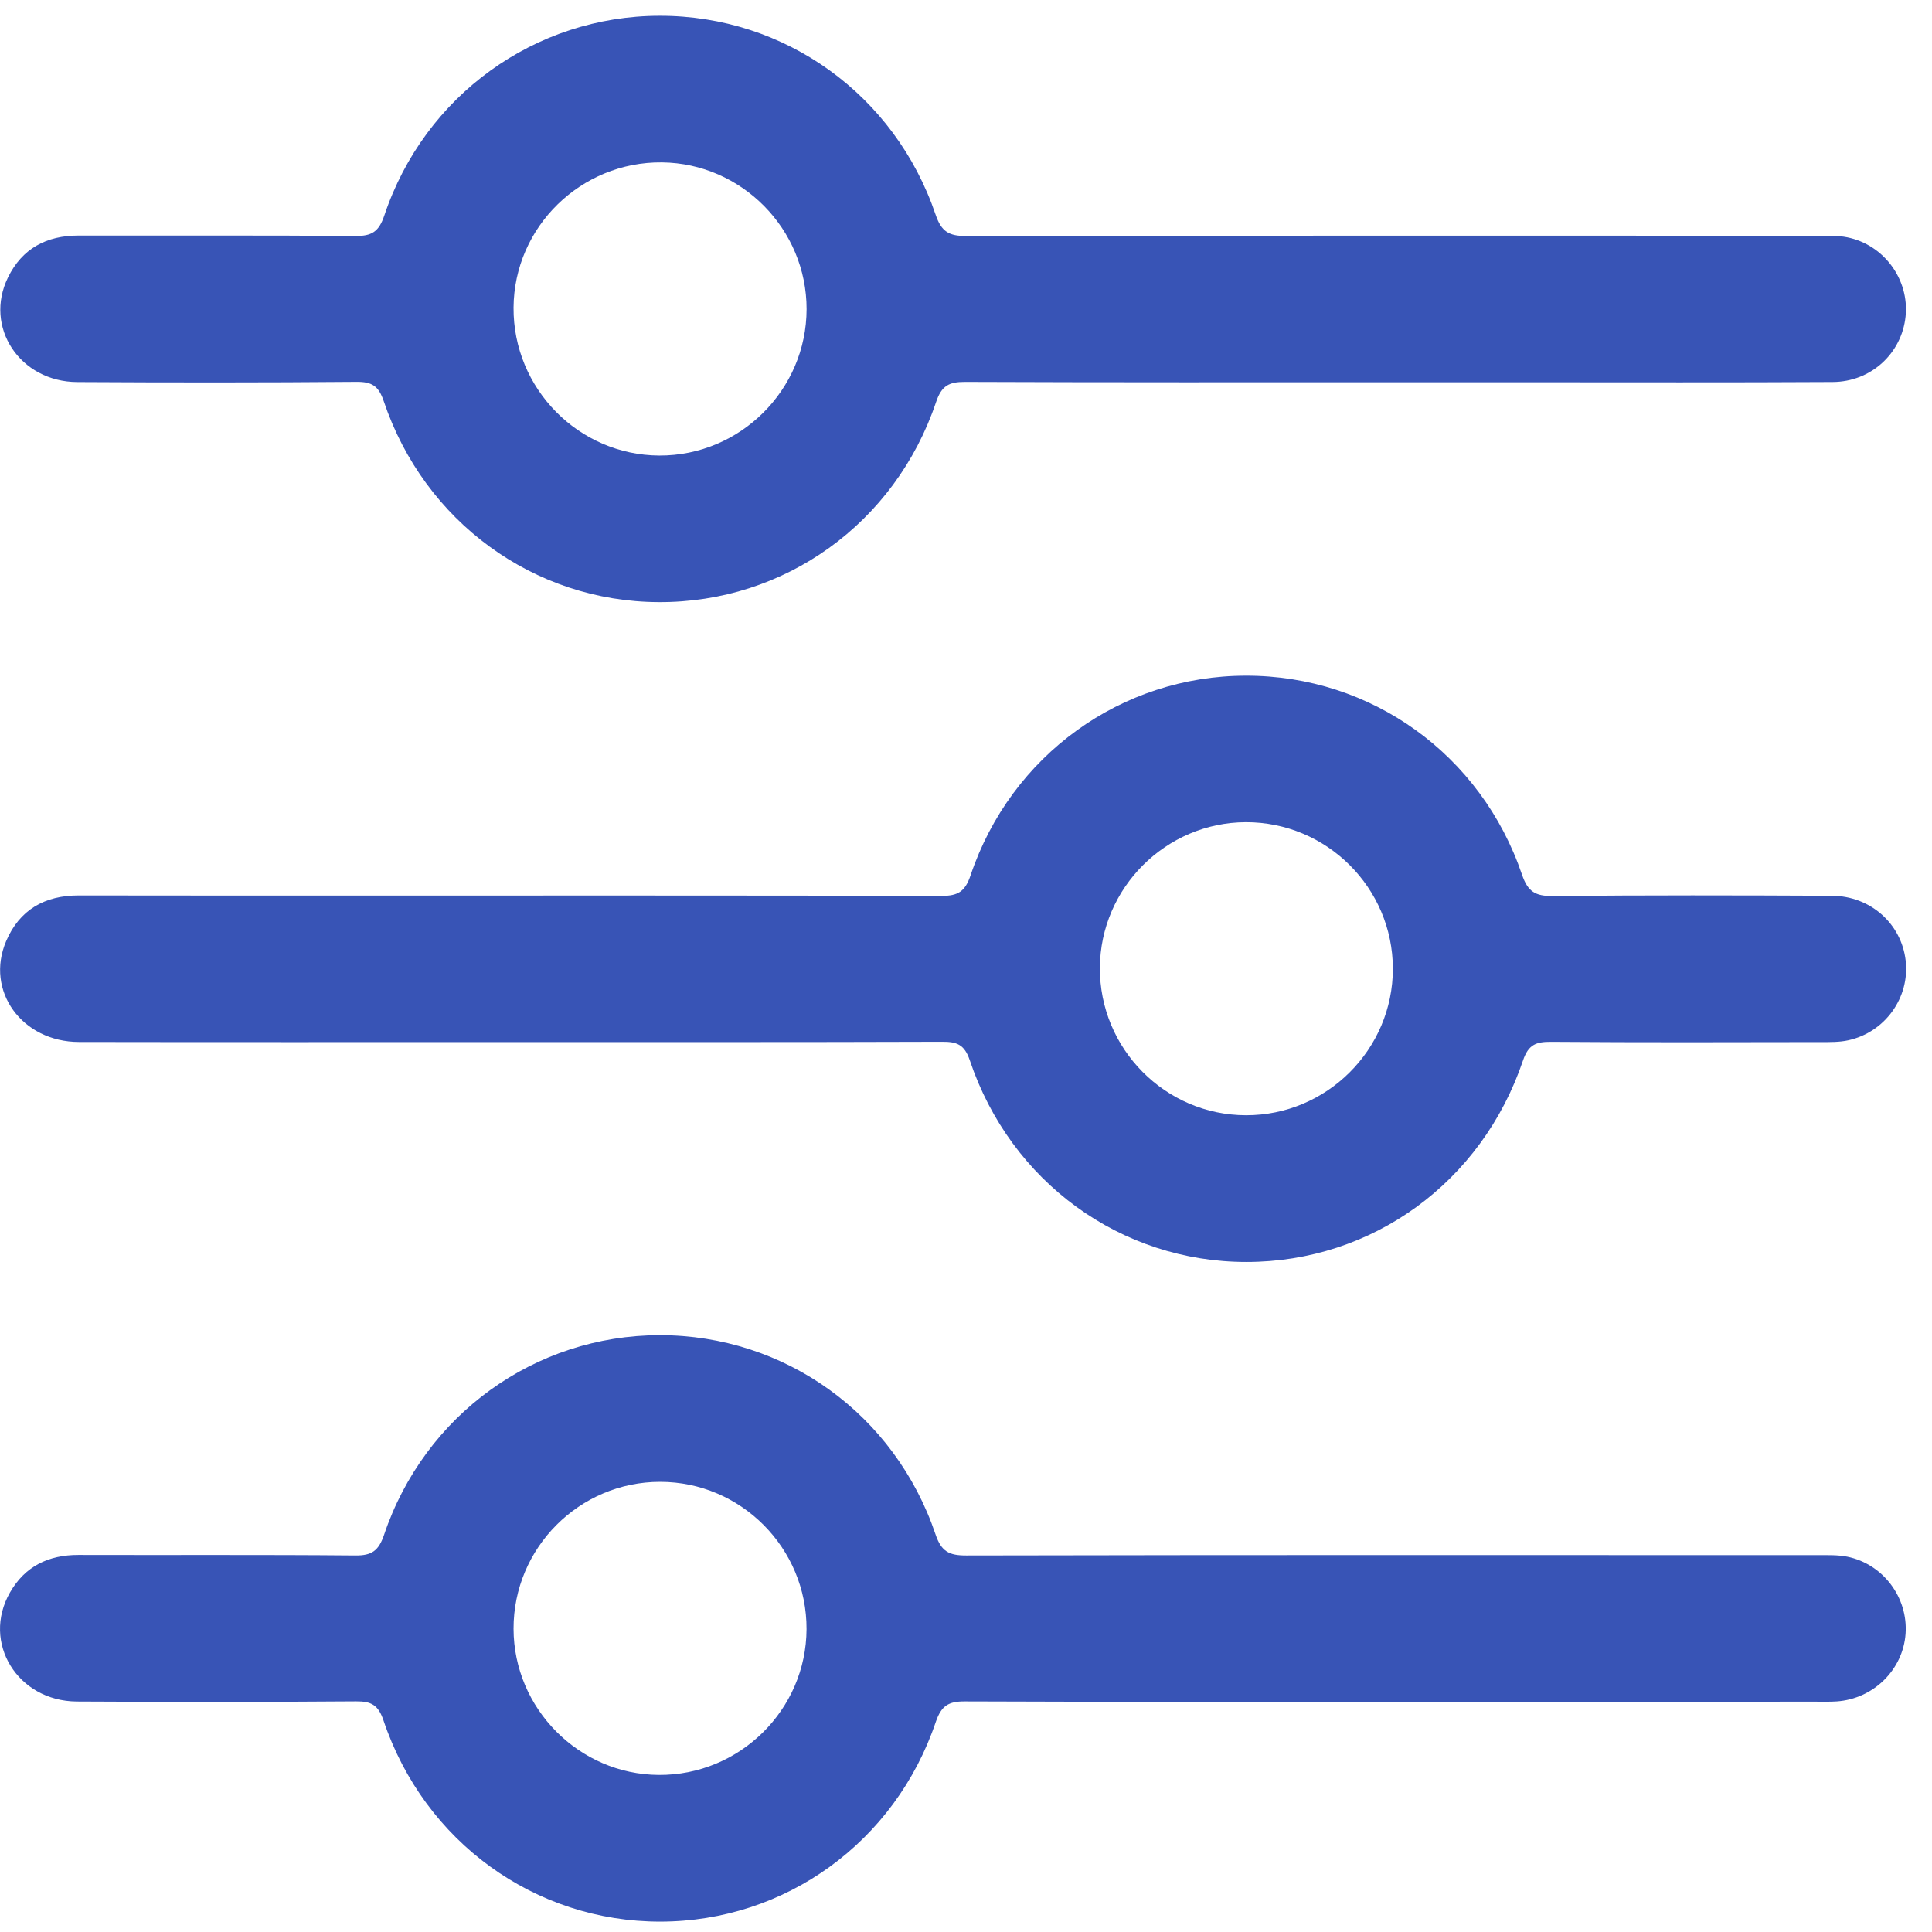 <svg width="37" height="37" viewBox="0 0 37 37" fill="none" xmlns="http://www.w3.org/2000/svg">
<path d="M26.767 7.321C24.005 7.321 21.244 7.325 18.482 7.314C18.177 7.313 18.033 7.384 17.927 7.7C17.142 10.027 15.02 11.544 12.612 11.531C10.228 11.521 8.126 9.993 7.349 7.683C7.25 7.391 7.124 7.311 6.828 7.313C5.046 7.328 3.262 7.327 1.479 7.317C0.378 7.311 -0.312 6.263 0.153 5.313C0.424 4.759 0.89 4.511 1.503 4.511C3.272 4.514 5.04 4.505 6.808 4.519C7.118 4.522 7.255 4.439 7.36 4.127C8.13 1.827 10.247 0.305 12.633 0.302C15.027 0.299 17.136 1.807 17.919 4.113C18.03 4.439 18.175 4.52 18.503 4.52C23.939 4.51 29.376 4.513 34.811 4.514C35.001 4.514 35.195 4.508 35.378 4.545C36.083 4.688 36.567 5.356 36.494 6.059C36.422 6.765 35.836 7.313 35.096 7.316C33.152 7.327 31.208 7.321 29.266 7.321C28.434 7.321 27.6 7.321 26.767 7.321ZM12.626 8.724C14.175 8.73 15.445 7.467 15.447 5.92C15.448 4.388 14.204 3.127 12.678 3.11C11.126 3.094 9.846 4.345 9.835 5.89C9.825 7.441 11.081 8.716 12.626 8.724Z" fill="#3854B6"/>
<path d="M9.757 19.957C7.01 19.957 4.263 19.96 1.514 19.955C0.42 19.954 -0.289 18.975 0.118 18.023C0.374 17.424 0.856 17.148 1.508 17.149C3.204 17.152 4.898 17.151 6.594 17.151C10.407 17.151 14.221 17.148 18.036 17.157C18.348 17.158 18.483 17.073 18.587 16.765C19.36 14.463 21.477 12.941 23.863 12.94C26.257 12.937 28.366 14.446 29.149 16.753C29.26 17.078 29.406 17.163 29.735 17.16C31.517 17.143 33.3 17.146 35.084 17.155C35.827 17.16 36.416 17.695 36.496 18.398C36.576 19.103 36.103 19.769 35.395 19.923C35.227 19.96 35.047 19.957 34.873 19.957C33.148 19.96 31.424 19.965 29.699 19.952C29.417 19.951 29.271 20.005 29.168 20.307C28.377 22.649 26.277 24.168 23.871 24.168C21.469 24.168 19.356 22.64 18.573 20.307C18.471 20.003 18.325 19.949 18.042 19.951C15.28 19.96 12.519 19.957 9.757 19.957ZM26.675 18.551C26.673 17.001 25.406 15.741 23.857 15.746C22.328 15.752 21.073 17.004 21.064 18.532C21.055 20.082 22.314 21.355 23.86 21.358C25.408 21.363 26.676 20.097 26.675 18.551Z" fill="#3854B6"/>
<path d="M26.719 32.59C23.972 32.59 21.225 32.595 18.477 32.584C18.168 32.583 18.03 32.663 17.923 32.973C17.143 35.282 15.039 36.798 12.648 36.801C10.247 36.804 8.127 35.276 7.344 32.948C7.244 32.652 7.111 32.581 6.82 32.583C5.038 32.596 3.254 32.596 1.471 32.586C0.333 32.578 -0.354 31.454 0.19 30.5C0.476 29.998 0.927 29.778 1.502 29.779C3.27 29.784 5.038 29.773 6.806 29.789C7.12 29.792 7.251 29.699 7.355 29.394C8.13 27.093 10.247 25.572 12.634 25.57C15.027 25.569 17.136 27.078 17.917 29.386C18.028 29.716 18.179 29.79 18.505 29.789C23.94 29.778 29.377 29.781 34.812 29.783C35.002 29.783 35.196 29.776 35.38 29.813C36.067 29.955 36.543 30.597 36.494 31.288C36.445 31.978 35.879 32.535 35.176 32.584C35.045 32.593 34.912 32.589 34.781 32.589C32.096 32.59 29.408 32.59 26.719 32.59ZM12.645 28.379C11.096 28.378 9.833 29.642 9.835 31.192C9.838 32.721 11.088 33.981 12.614 33.992C14.164 34.003 15.44 32.745 15.446 31.2C15.452 29.65 14.193 28.381 12.645 28.379Z" fill="#3854B6"/>
</svg>
